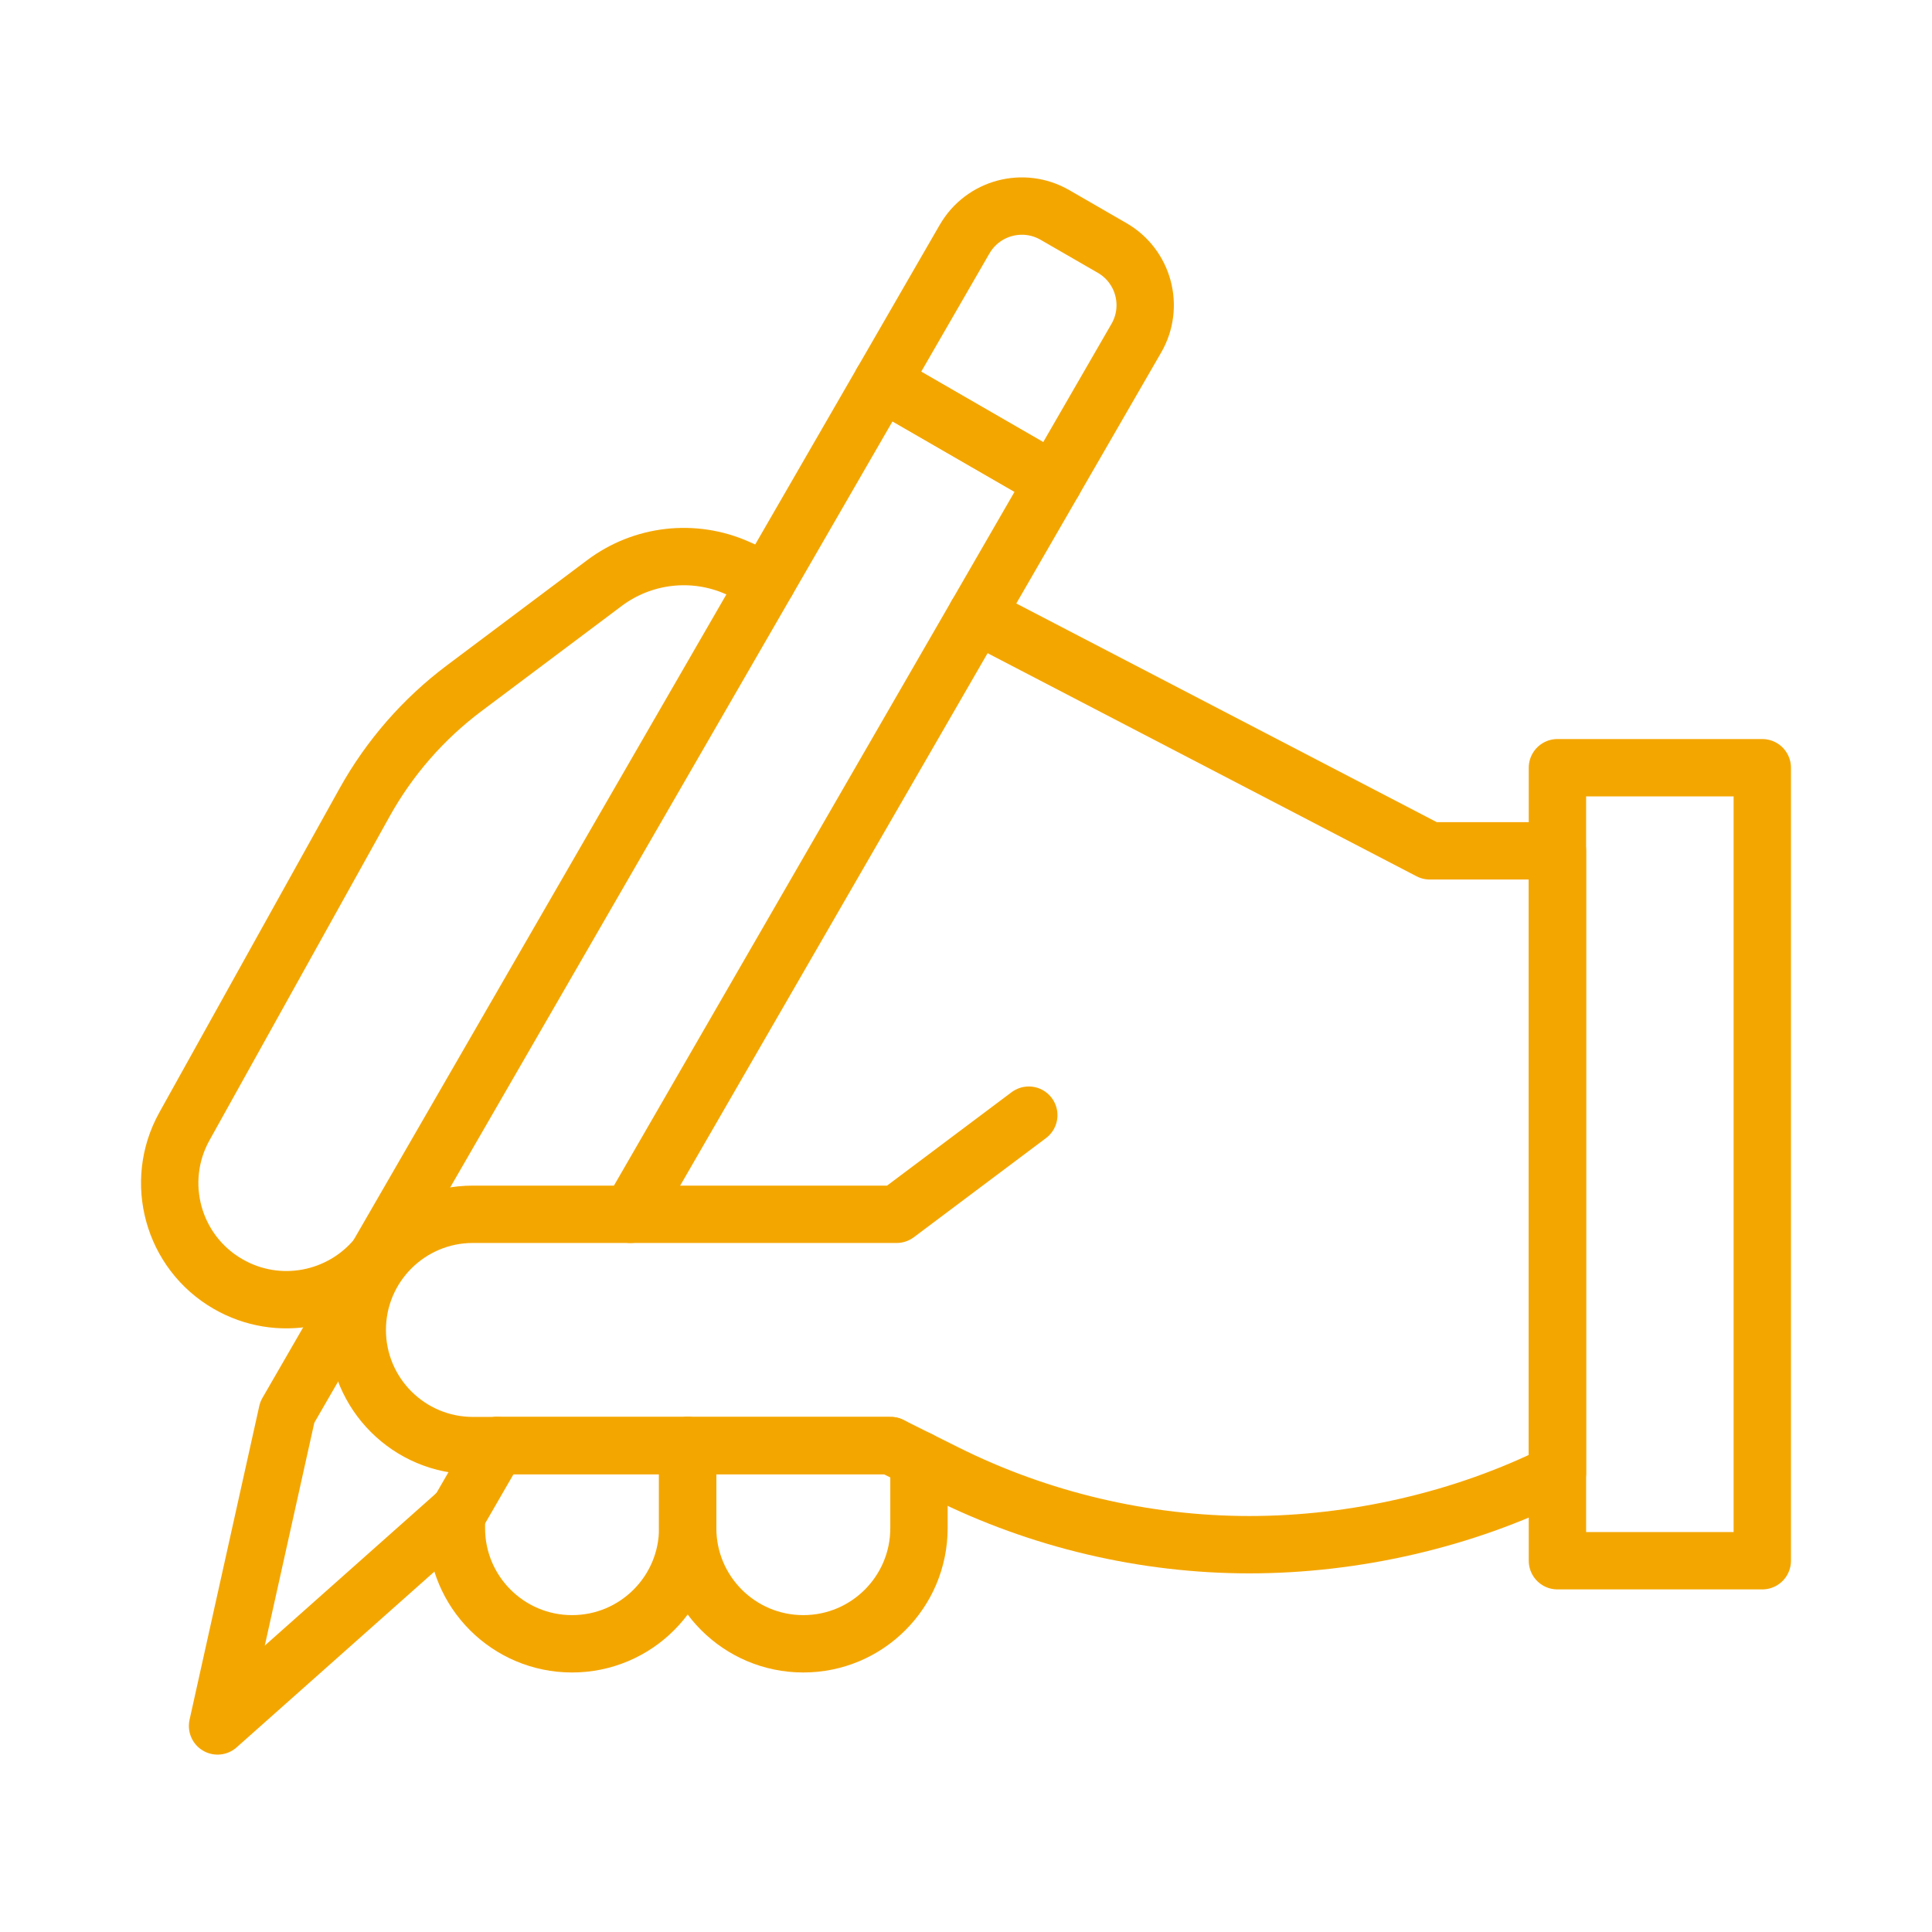 <?xml version="1.0" encoding="UTF-8"?><svg id="_レイヤー_2" xmlns="http://www.w3.org/2000/svg" xmlns:xlink="http://www.w3.org/1999/xlink" viewBox="0 0 64 64"><defs><style>.cls-1,.cls-2{fill:none;}.cls-2{stroke:#f4a600;stroke-linecap:round;stroke-linejoin:round;stroke-width:1.9px;}.cls-3{clip-path:url(#clippath);}</style><clipPath id="clippath"><rect class="cls-1" width="64" height="64"/></clipPath></defs><g id="_背景"><g class="cls-3"><g id="g1927"><g id="g1933"><path id="path1935" class="cls-2" d="M22.78,47.886v2.736c0,2.116,1.715,3.831,3.831,3.831,2.116,0,3.831-1.715,3.831-3.831v-2.268"/></g><g id="g1937"><path id="path1939" class="cls-2" d="M15.119,50.142v.48c0,2.116,1.715,3.831,3.831,3.831,2.116,0,3.831-1.715,3.831-3.831v-2.736"/></g><g id="g1941"><path id="path1943" class="cls-2" d="M32.347,20.375l15.016,7.81h4.229v20.609c-3.107,1.554-6.728,2.376-10.205,2.376-3.478,0-6.958-.823-10.066-2.376l-1.816-.907h-13.043"/></g><g id="g1945"><path id="path1947" class="cls-2" d="M25.412,19.251l-.982-.436c-1.45-.645-3.135-.454-4.405.498l-4.648,3.486c-1.353,1.015-2.476,2.303-3.298,3.78l-5.97,10.734c-1.025,1.843-.382,4.167,1.444,5.221,1.669.964,3.746.544,4.931-.894"/></g><g id="g1949"><path id="path1951" class="cls-2" d="M31.954,7.921l-2.736,4.74,5.687,3.283,2.737-4.74c.605-1.047.246-2.386-.801-2.99l-1.896-1.094c-1.047-.604-2.386-.246-2.99.801Z"/></g><g id="g1953"><path id="path1955" class="cls-2" d="M20.886,40.225l14.02-24.281-5.688-3.283L9.516,46.783l-2.309,10.391,7.996-7.107,1.259-2.181"/></g><path id="path1957" class="cls-2" d="M58.378,51.701h-6.786v-26.269h6.786v26.269Z"/><g id="g1959"><path id="path1961" class="cls-2" d="M34.08,36.941l-4.378,3.284h-14.036c-2.116,0-3.831,1.715-3.831,3.831h0c0,2.116,1.715,3.831,3.831,3.831h13.84"/></g></g></g></g></svg>
